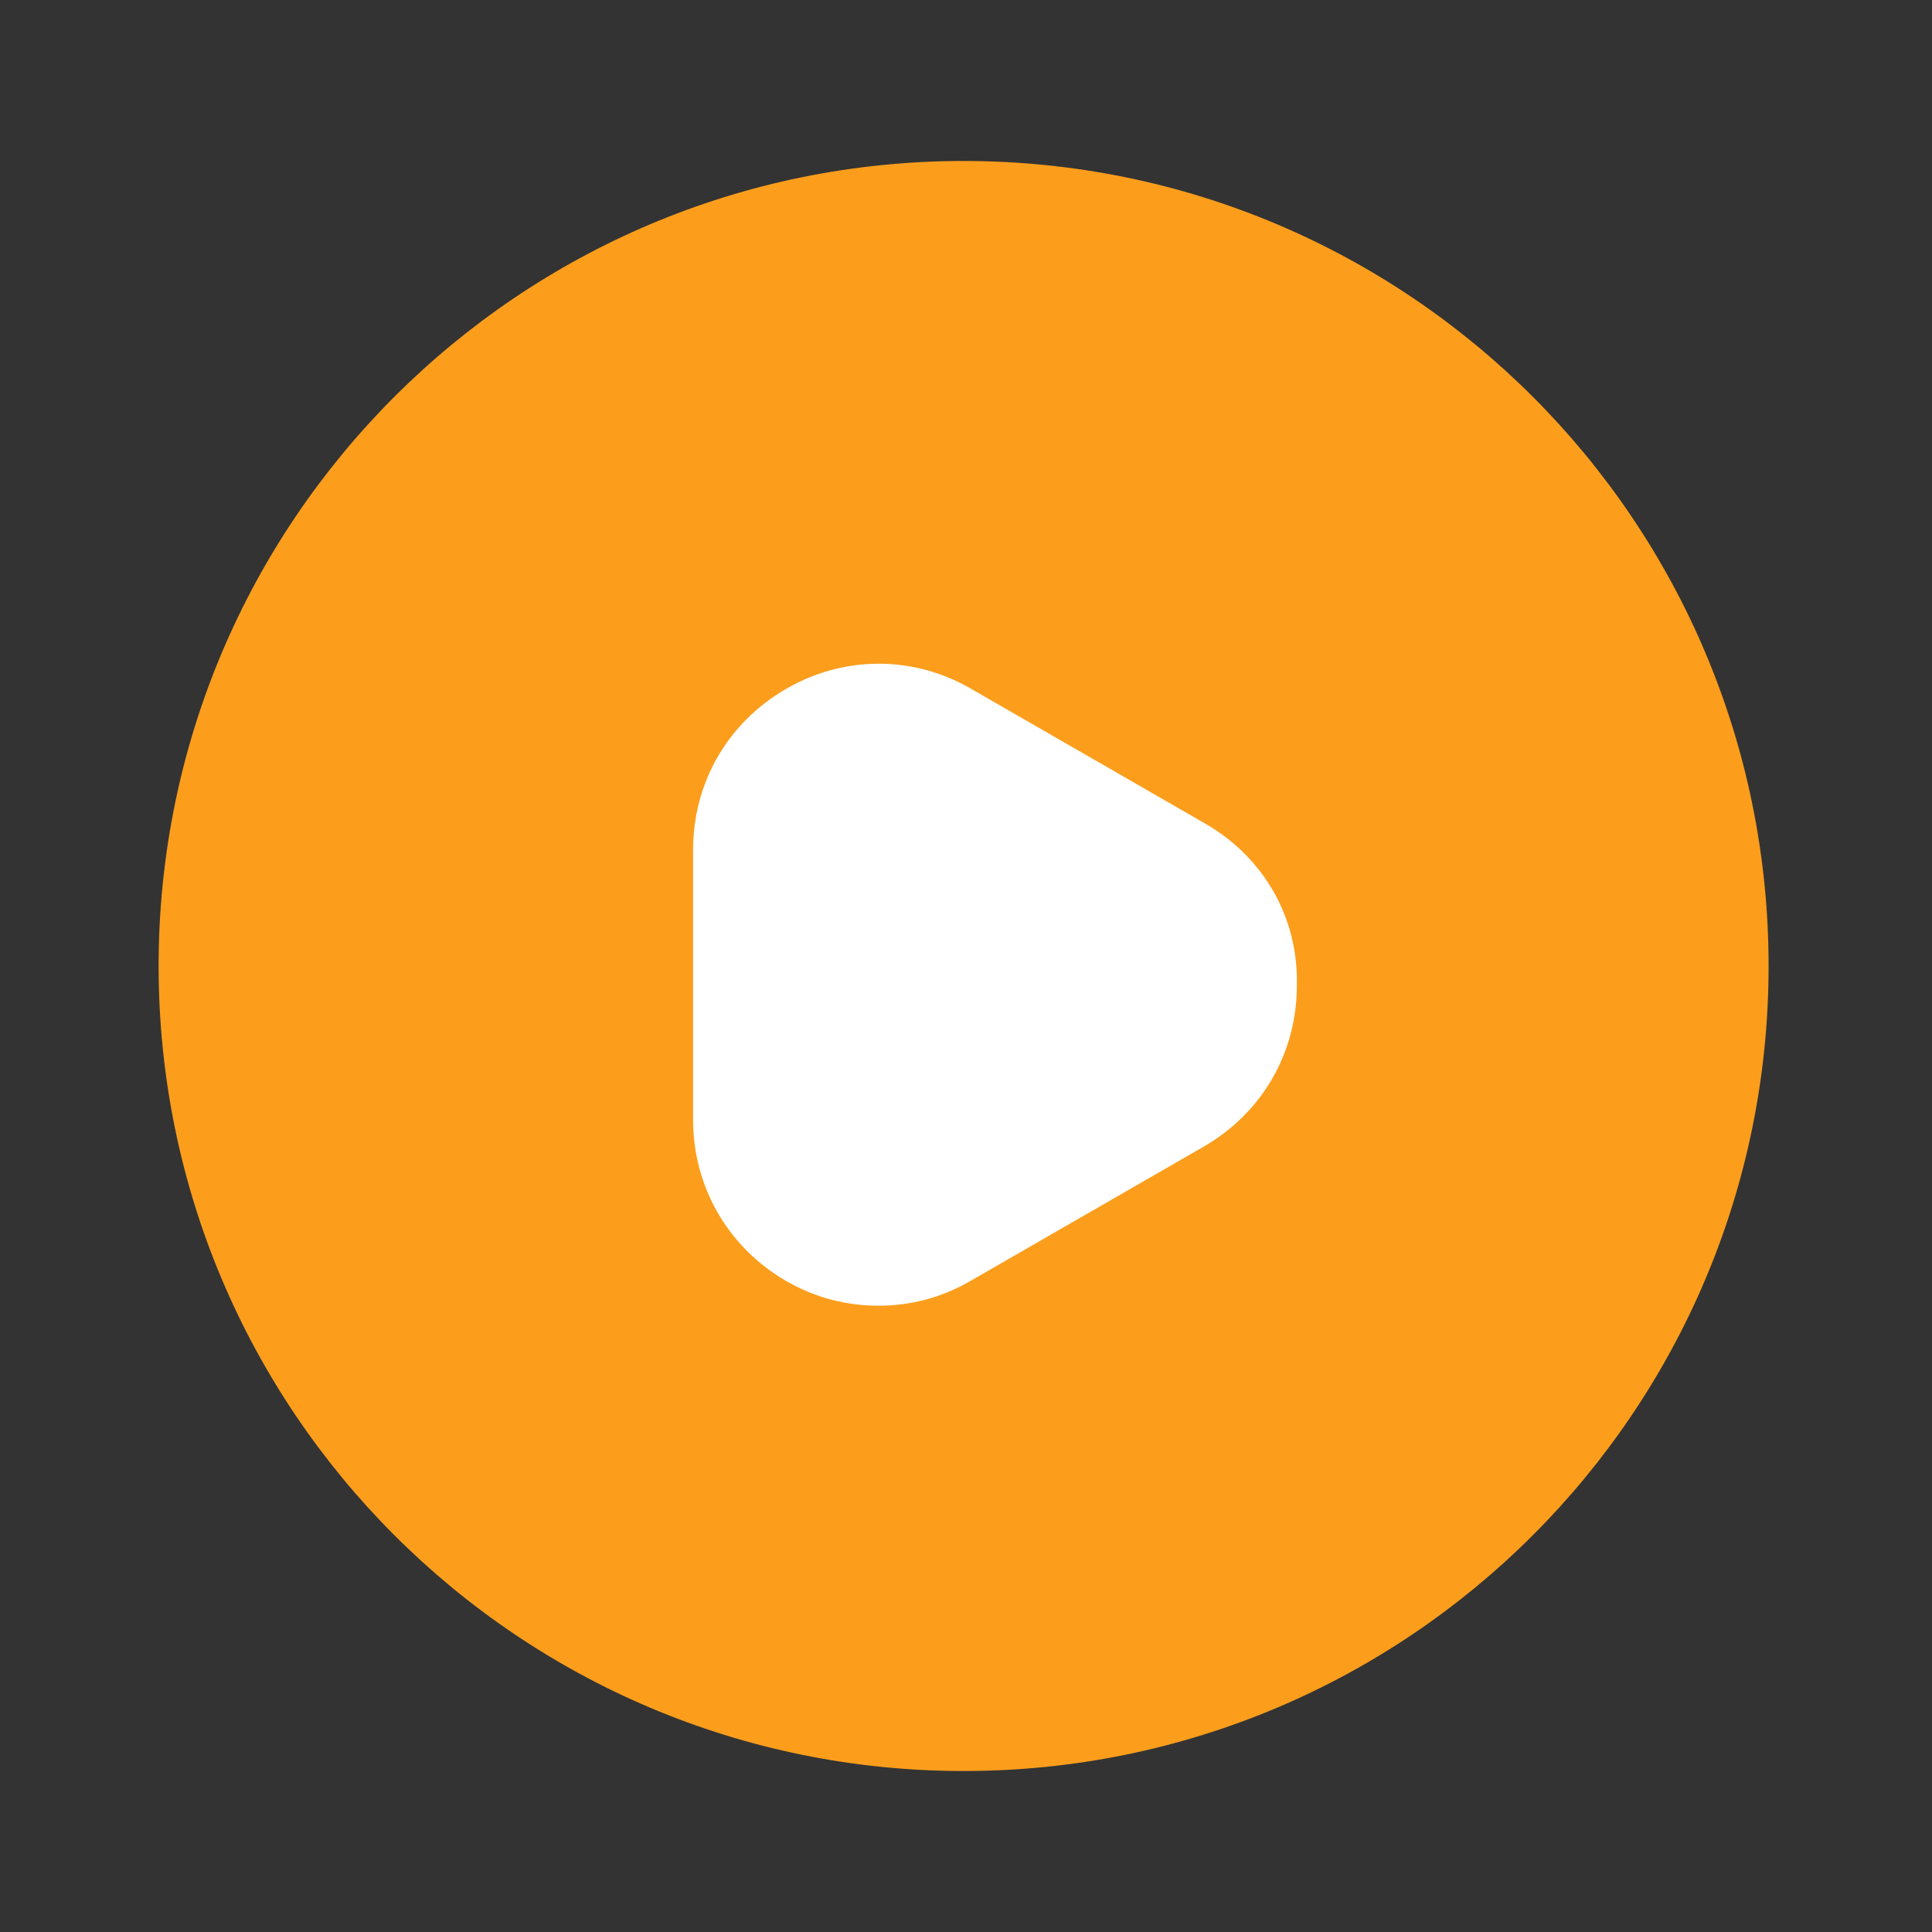 <svg width="31" height="31" viewBox="0 0 31 31" fill="none" xmlns="http://www.w3.org/2000/svg">
<rect x="0" y="0" width="31" height="31" fill="#333333" stroke="none"/>
<path d="M15.462 28.417C22.595 28.417 28.378 22.634 28.378 15.5C28.378 8.366 22.595 2.583 15.462 2.583C8.328 2.583 2.545 8.366 2.545 15.5C2.545 22.634 8.328 28.417 15.462 28.417Z" fill="#FC9E1C4A"/>
<path d="M19.336 13.214L15.59 11.057C14.66 10.514 13.537 10.514 12.607 11.057C11.677 11.599 11.121 12.555 11.121 13.64V17.967C11.121 19.039 11.677 20.008 12.607 20.55C13.072 20.822 13.588 20.951 14.092 20.951C14.609 20.951 15.112 20.822 15.577 20.55L19.323 18.393C20.253 17.851 20.809 16.895 20.809 15.81C20.834 14.725 20.279 13.756 19.336 13.214Z" fill="white"/>
</svg>
